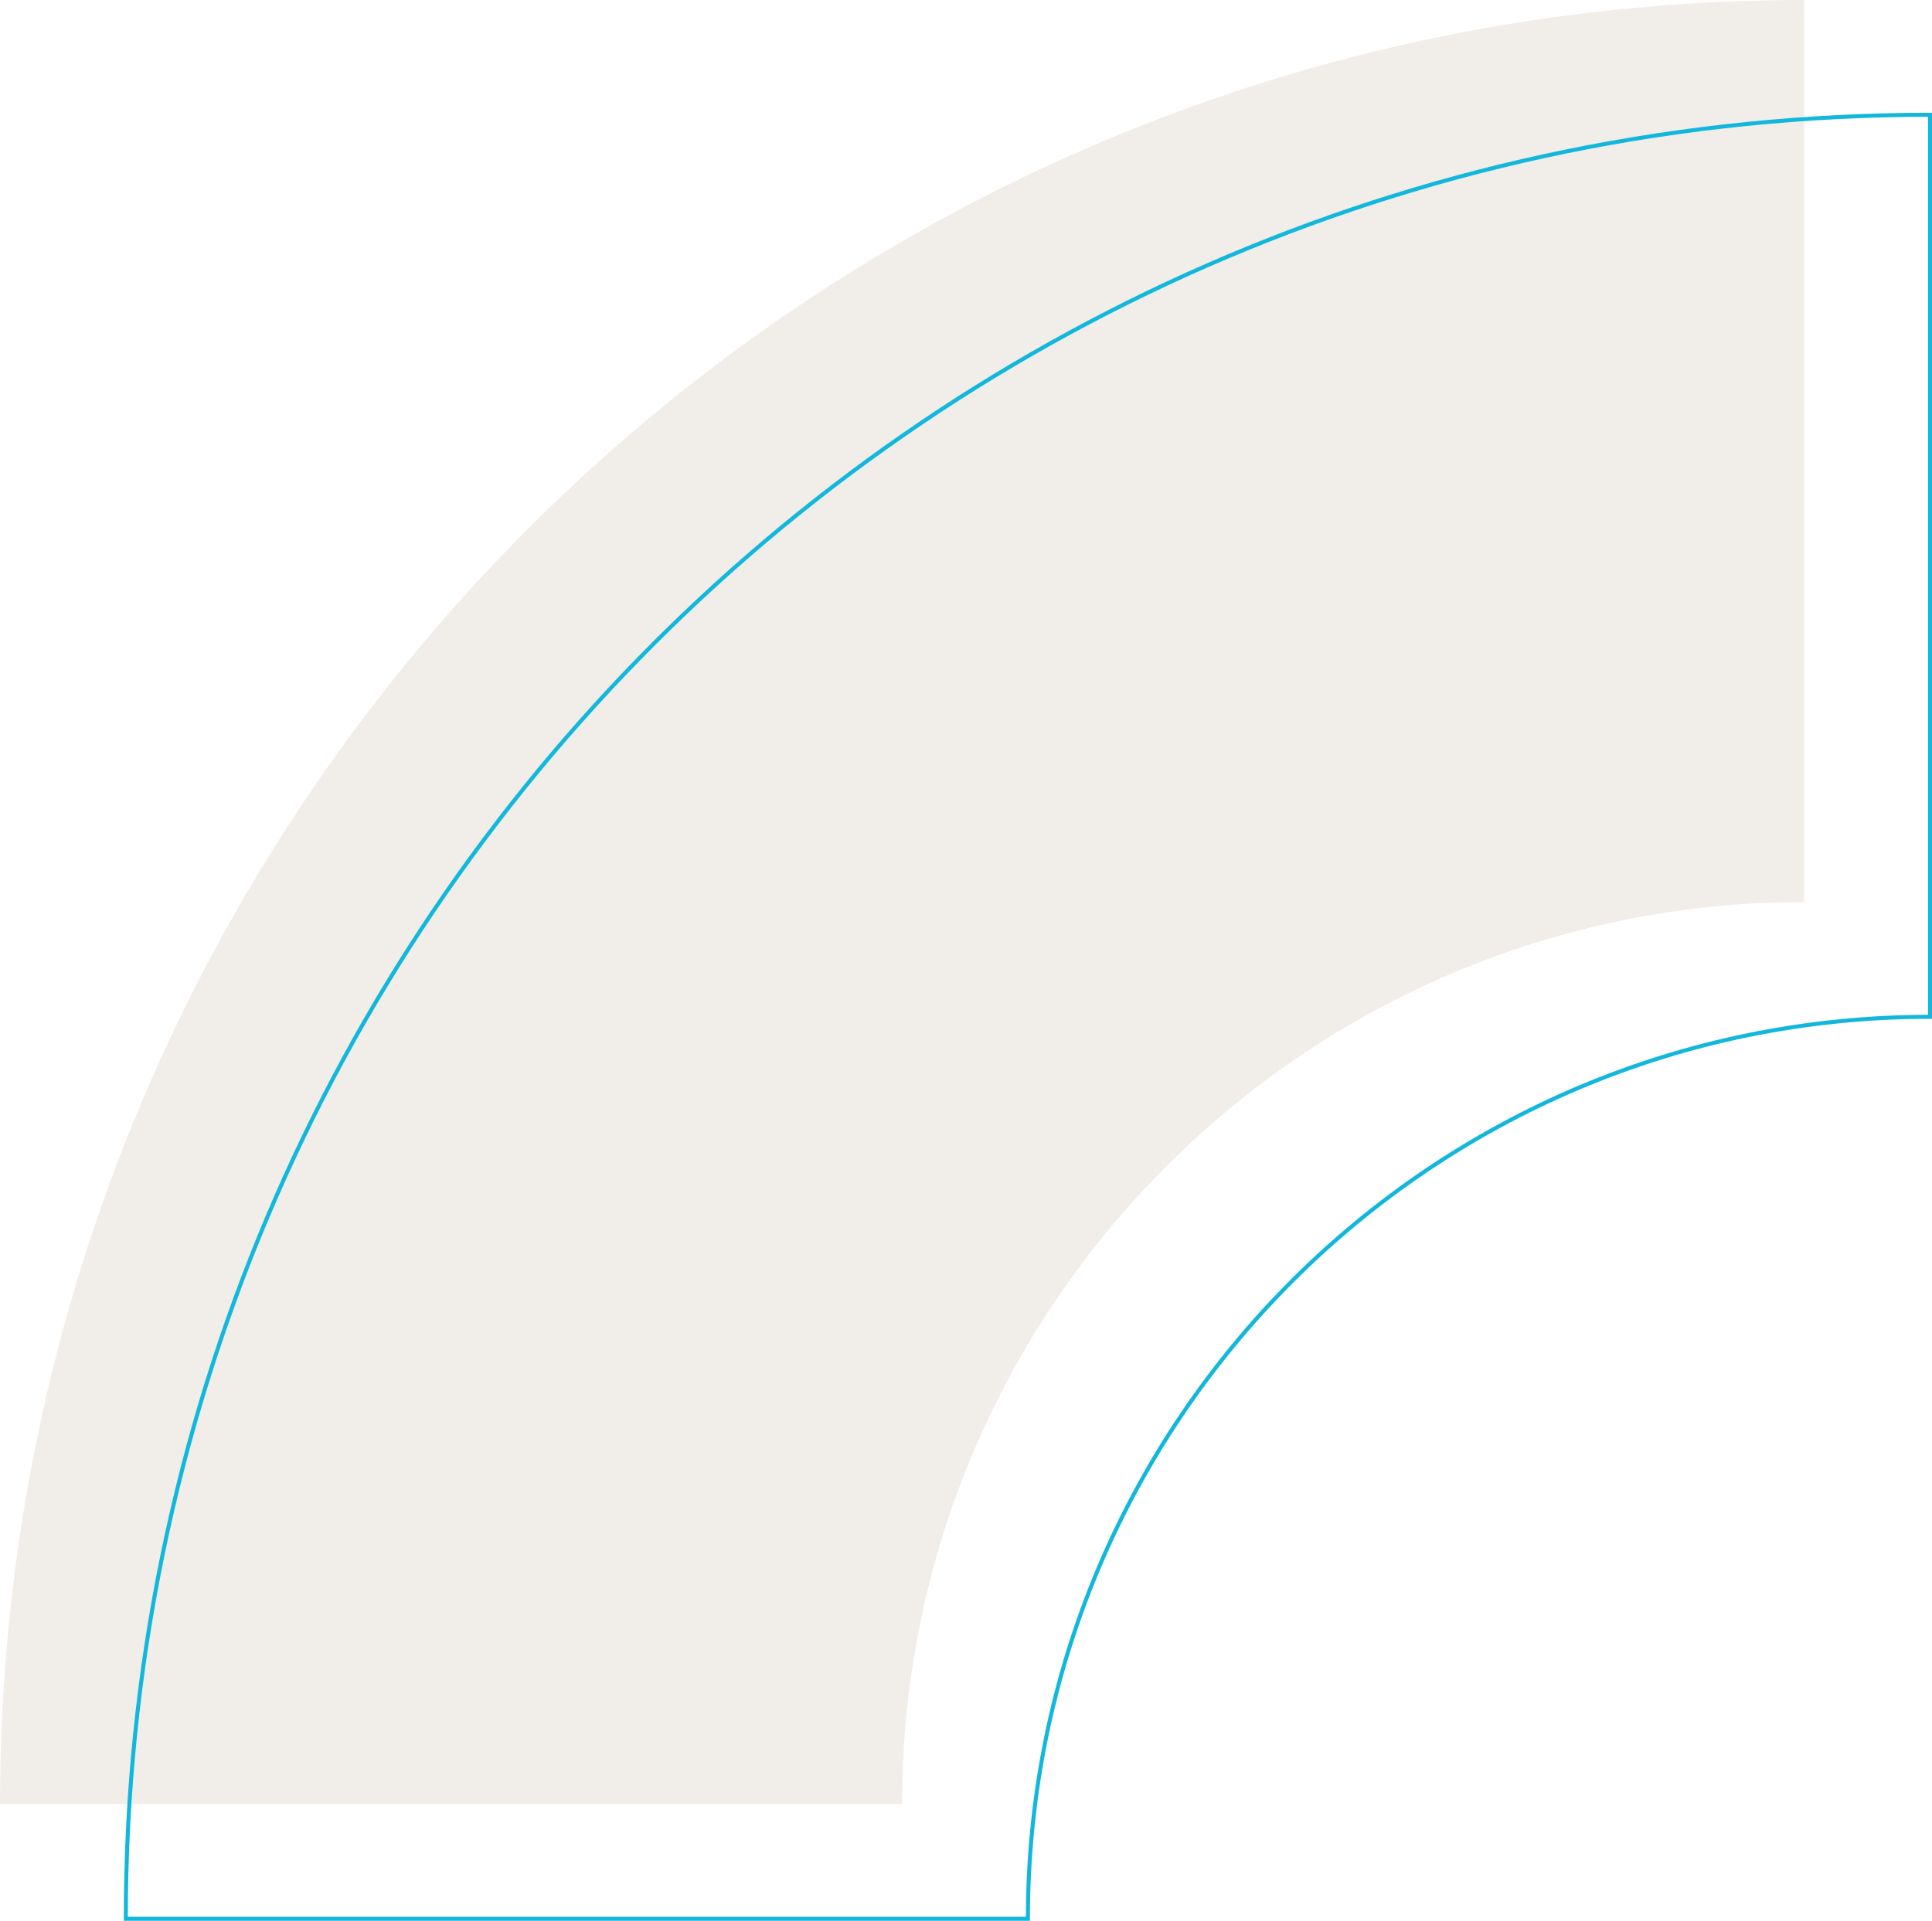 <?xml version="1.0" encoding="UTF-8"?>
<svg id="Layer_2" data-name="Layer 2" xmlns="http://www.w3.org/2000/svg" viewBox="0 0 482.24 479.49">
  <defs>
    <style>
      .cls-1 {
        fill: none;
        stroke: #12b7dc;
        stroke-miterlimit: 10;
      }

      .cls-2 {
        fill: #ece7e1;
        opacity: .75;
      }
    </style>
  </defs>
  <g id="Layer_1-2" data-name="Layer 1">
    <path class="cls-2" d="M0,450.34H225.17c0-124.36,100.81-225.17,225.17-225.17V0C201.62,0,0,201.62,0,450.34Z"/>
    <path class="cls-1" d="M31.4,478.99h225.17c0-124.36,100.81-225.17,225.17-225.17V28.65C233.03,28.65,31.4,230.27,31.4,478.99Z"/>
  </g>
</svg>